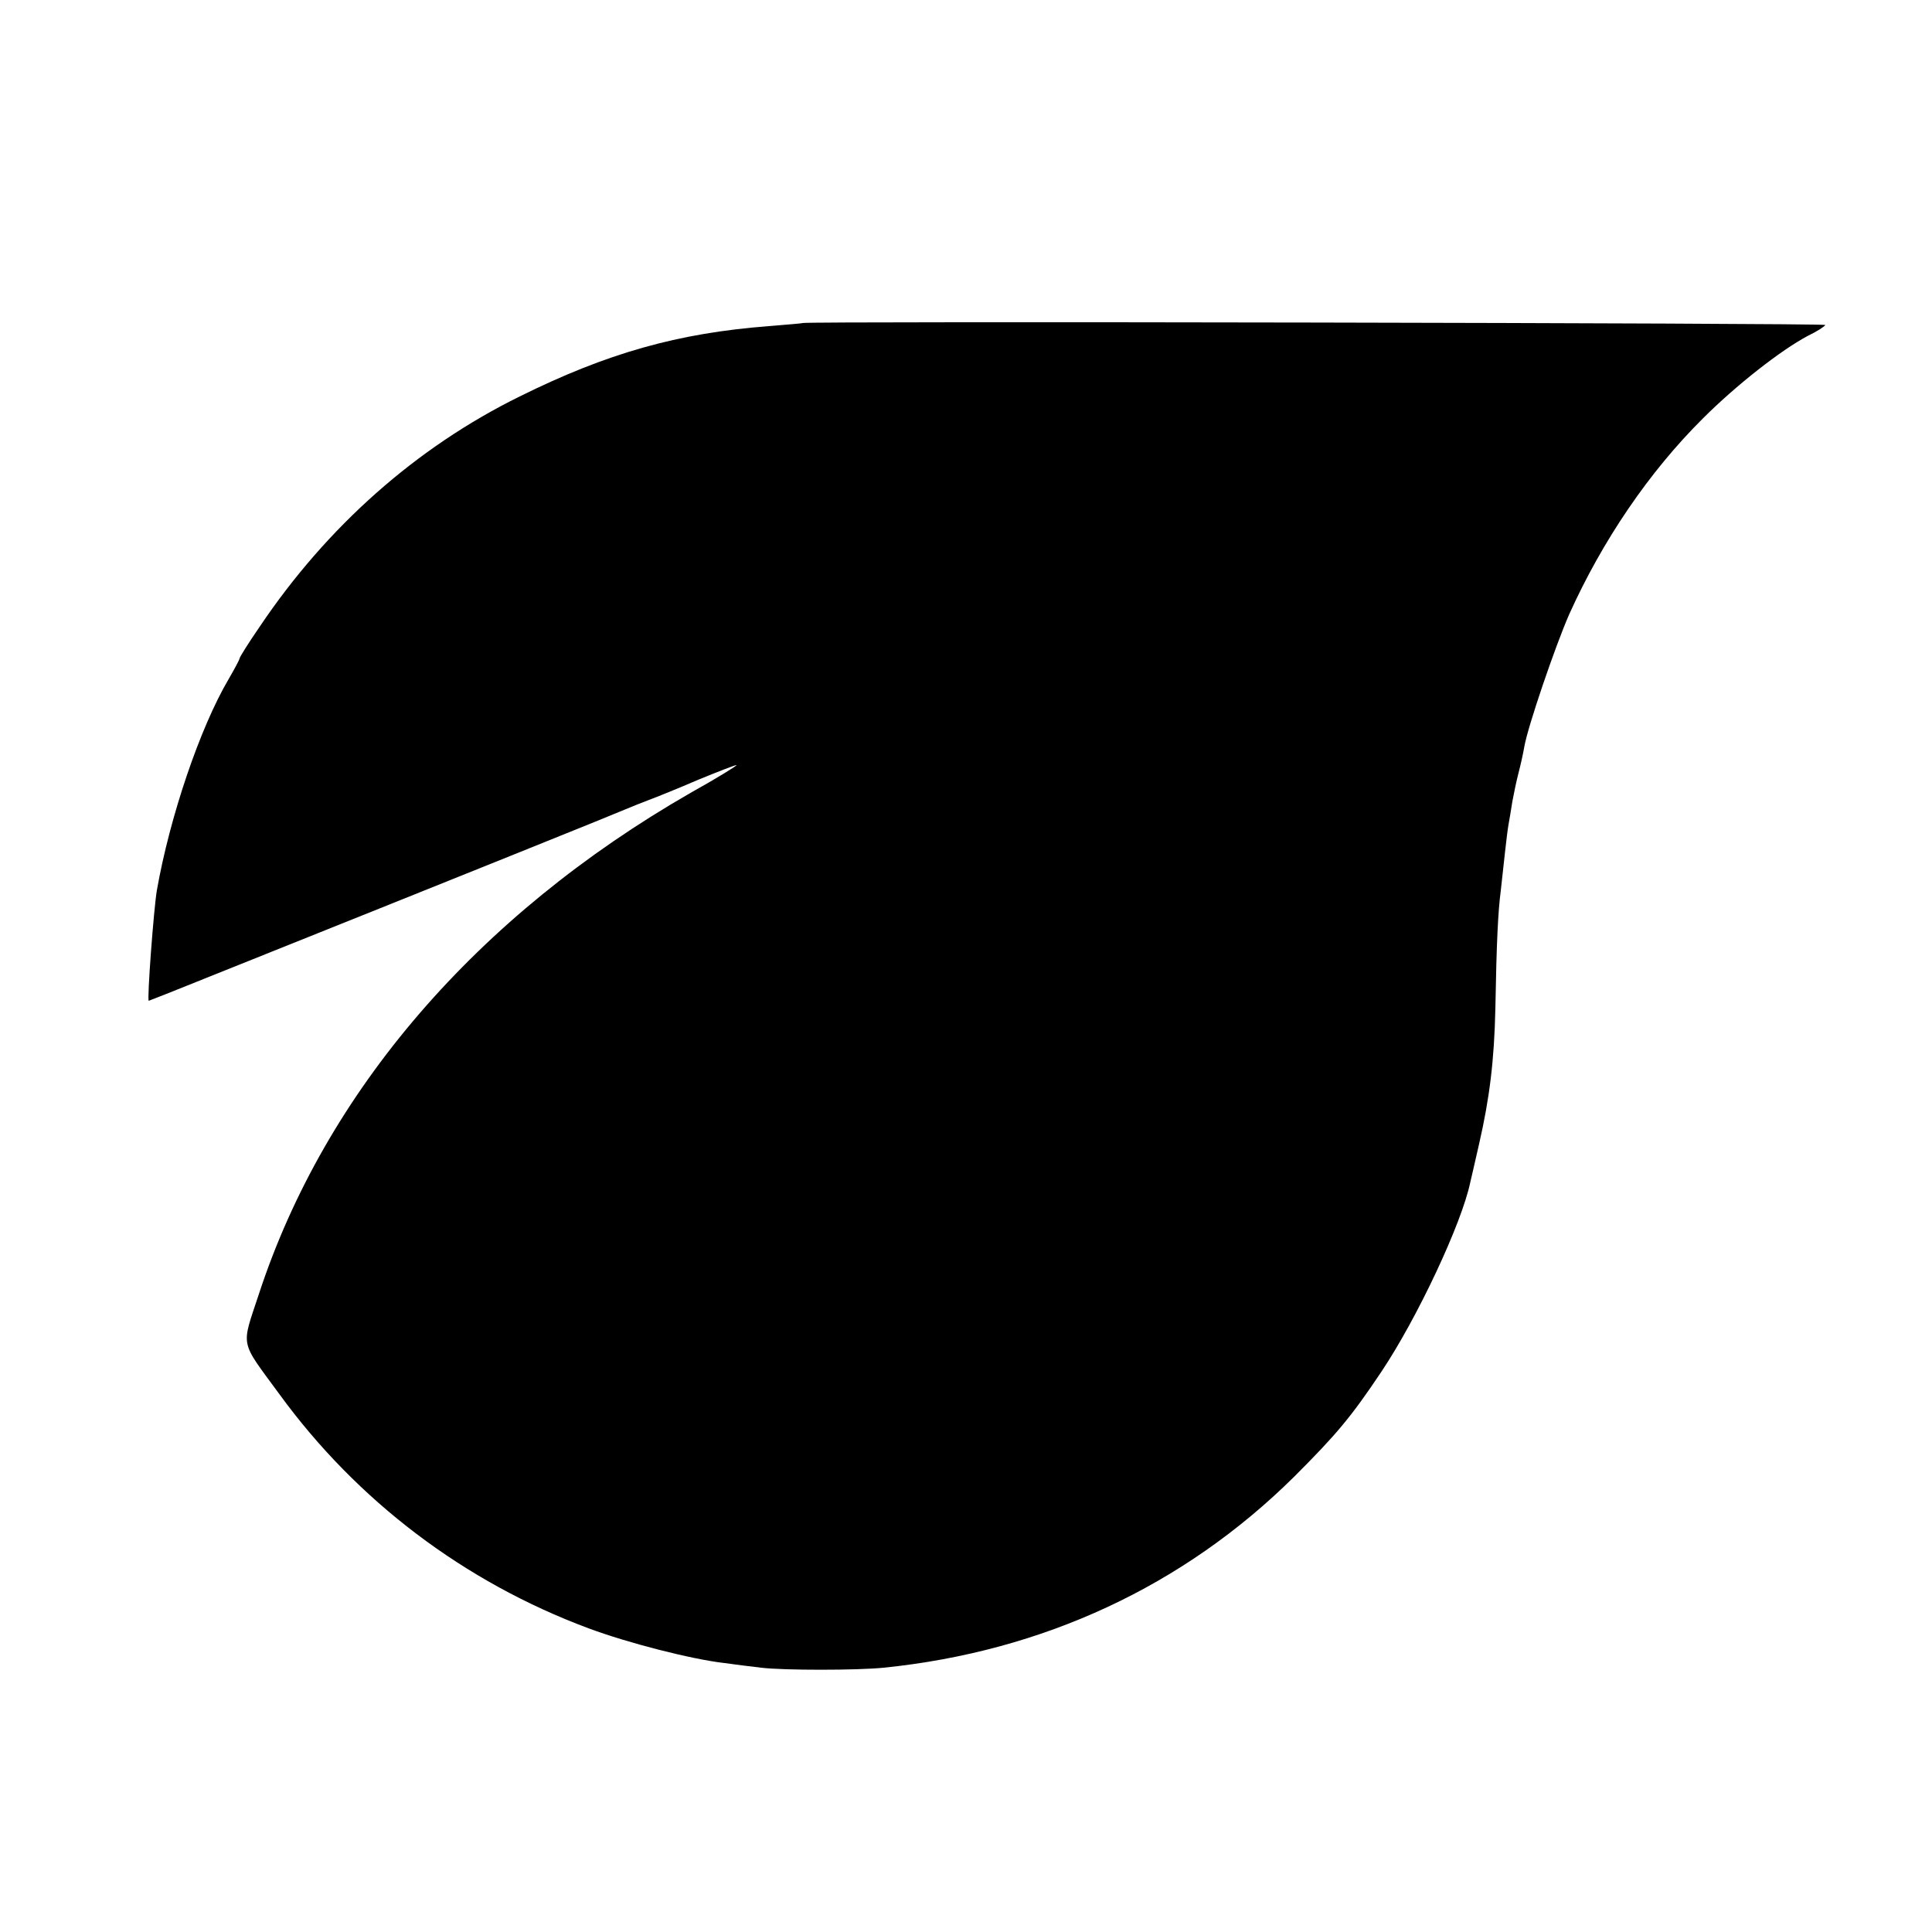 <?xml version="1.0" standalone="no"?>
<!DOCTYPE svg PUBLIC "-//W3C//DTD SVG 20010904//EN"
 "http://www.w3.org/TR/2001/REC-SVG-20010904/DTD/svg10.dtd">
<svg version="1.0" xmlns="http://www.w3.org/2000/svg"
 width="500pt" height="500pt" viewBox="0 0 500 500"
 preserveAspectRatio="xMidYMid meet">
<g transform="translate(0,500) scale(0.1,-0.1)"
fill="#000000" stroke="none">
<path d="M2077 4164 c-1 -1 -40 -4 -87 -8 -236 -18 -419 -70 -645 -182 -268
-132 -499 -337 -673 -596 -29 -42 -52 -79 -52 -82 0 -3 -13 -27 -28 -53 -75
-127 -153 -359 -186 -547 -8 -46 -26 -286 -21 -286 1 0 64 25 141 56 744 298
1064 427 1089 438 17 7 46 19 65 26 19 7 76 30 127 52 51 21 95 38 99 38 4 0
-49 -33 -119 -72 -552 -317 -945 -772 -1117 -1297 -46 -140 -51 -117 53 -259
201 -276 478 -486 800 -606 102 -38 266 -80 352 -90 28 -4 70 -9 95 -12 57 -7
248 -7 317 0 412 42 776 211 1062 494 110 110 147 154 226 272 93 139 208 384
230 490 1 3 11 48 23 100 27 118 39 215 42 350 3 173 7 252 14 305 3 28 8 73
11 100 3 28 7 60 9 71 2 12 7 39 10 60 4 22 11 55 16 74 5 19 12 50 15 68 9
52 80 260 116 342 86 191 207 369 346 507 86 86 202 177 272 214 23 11 43 24
45 28 3 5 -2641 10 -2647 5z"/>
</g>
</svg>
